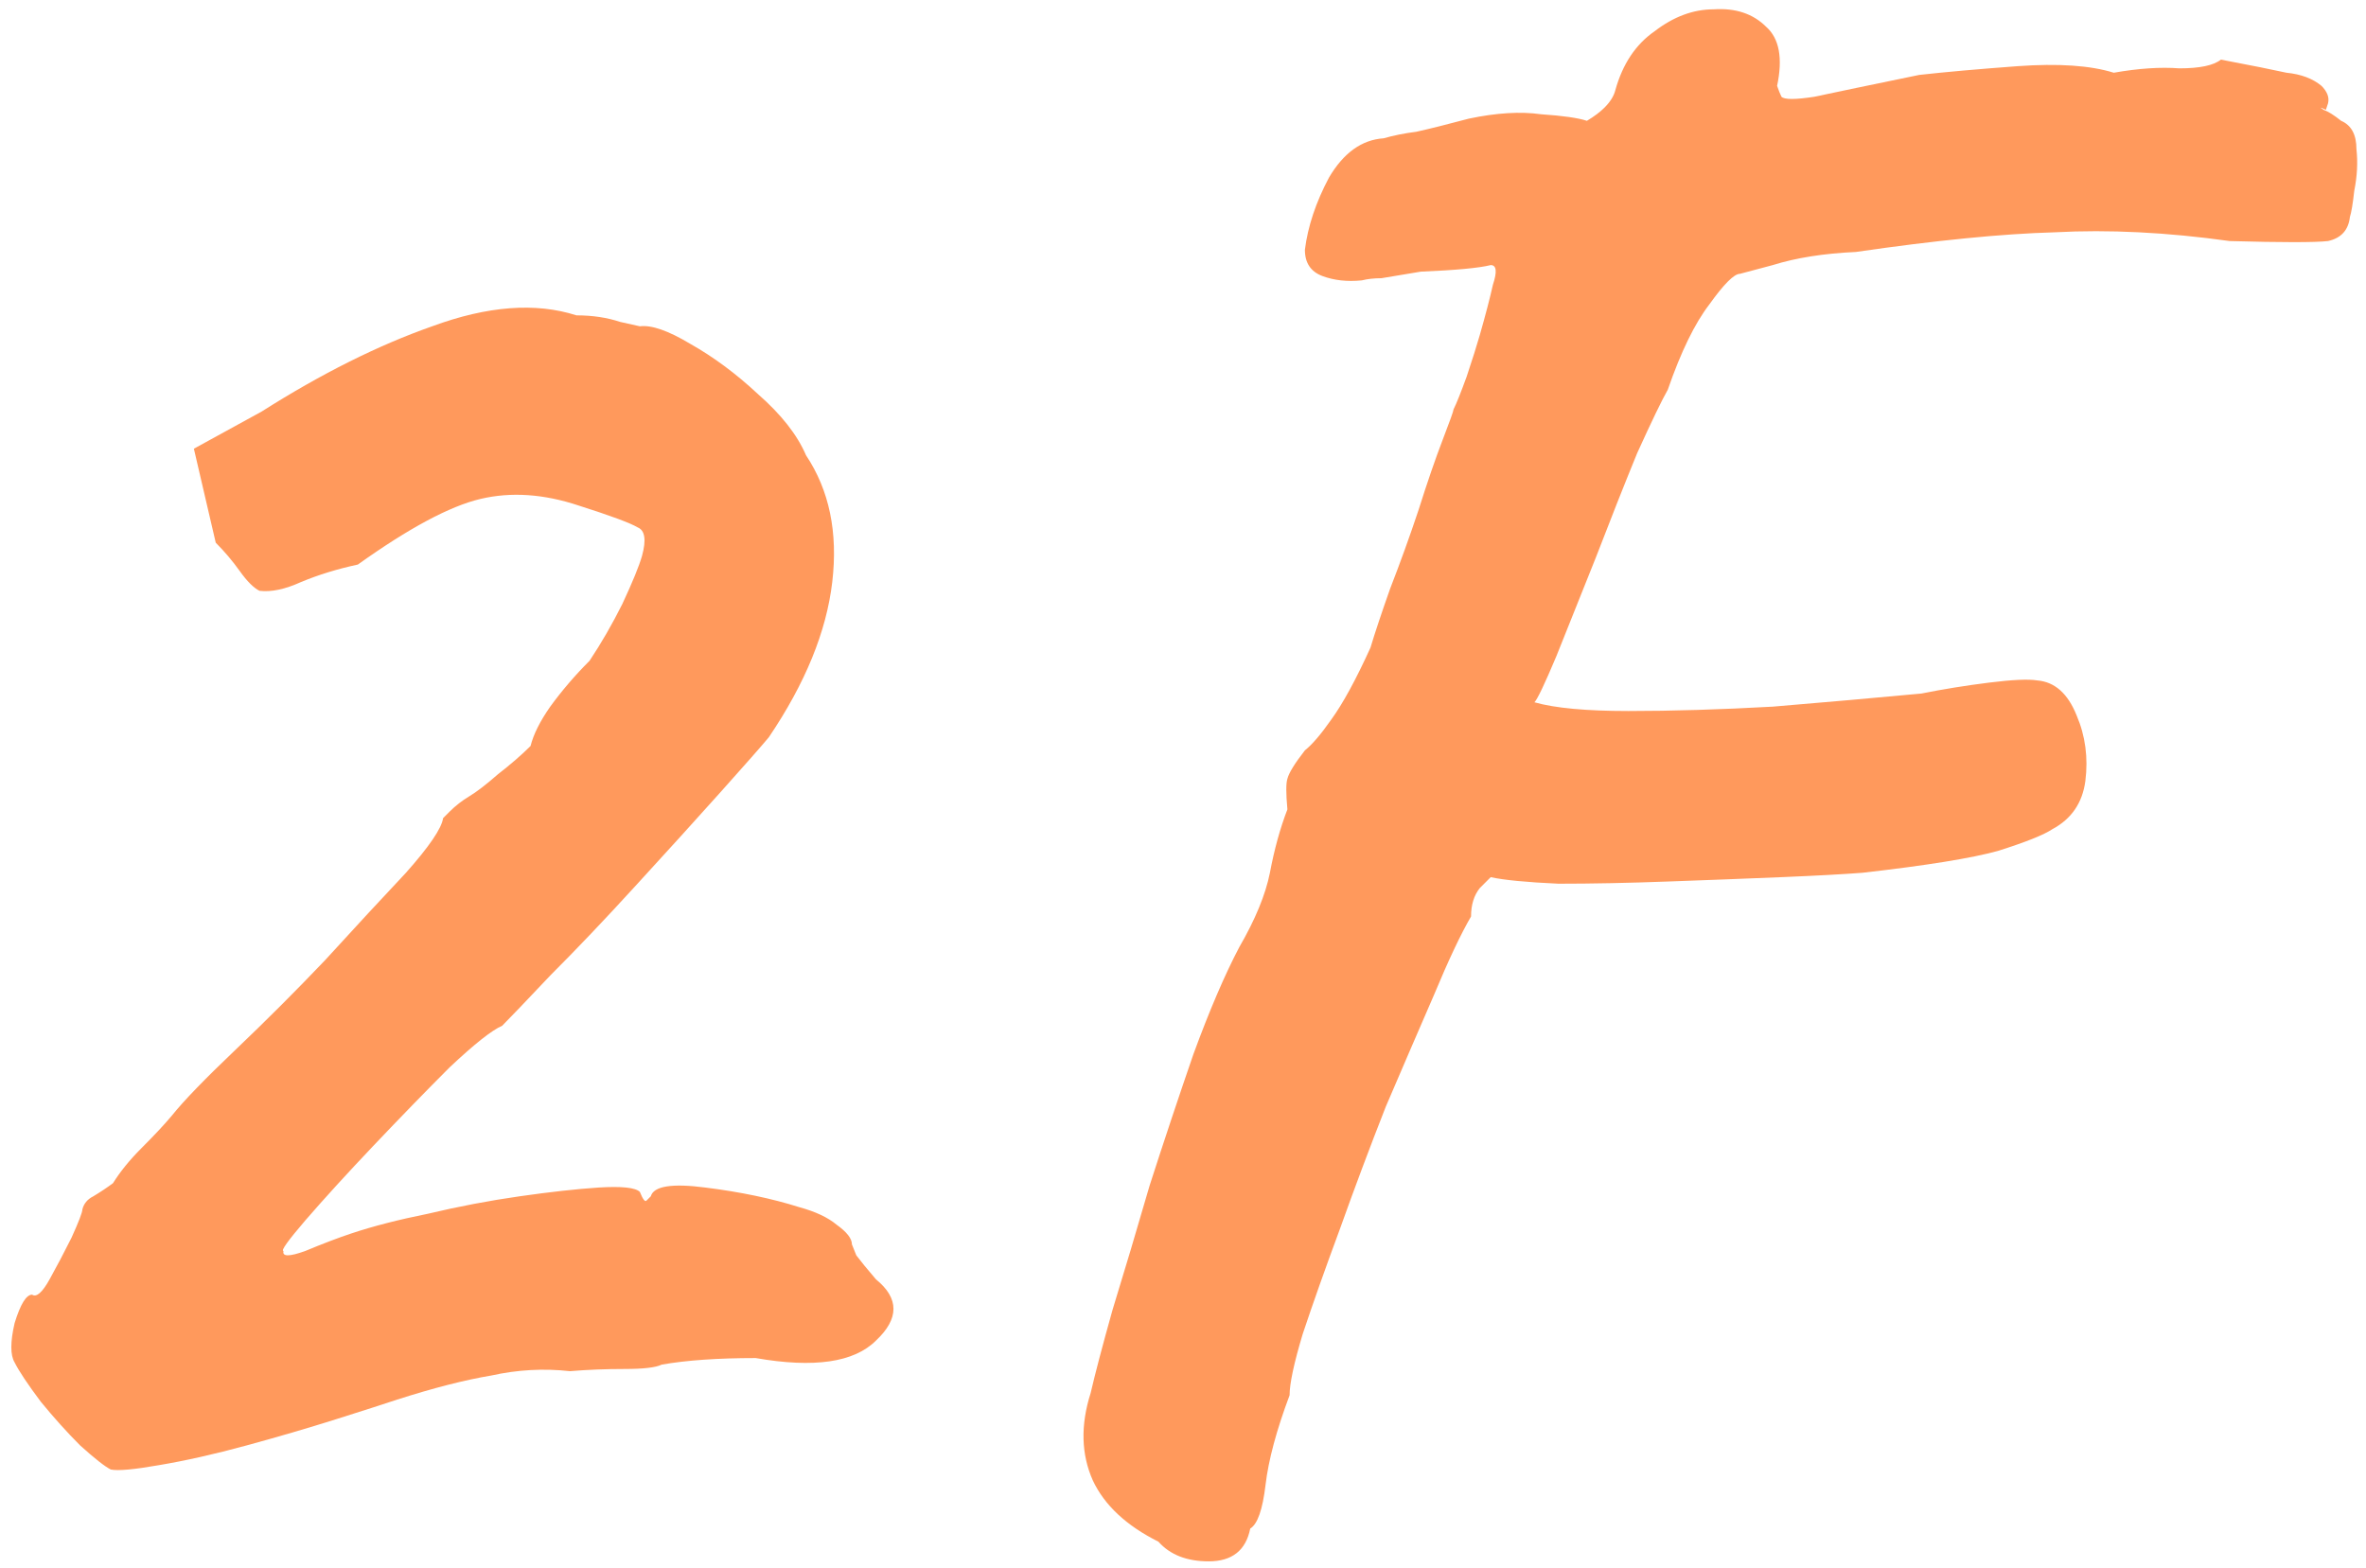 <svg width="175" height="116" viewBox="0 0 175 116" fill="none" xmlns="http://www.w3.org/2000/svg">
<path d="M151.817 61.328C151.171 61.76 149.823 62.298 147.775 62.945C145.834 63.484 142.493 64.023 137.749 64.562C136.348 64.67 134.354 64.778 131.766 64.886C129.179 64.993 126.376 65.101 123.358 65.209C120.447 65.317 117.752 65.371 115.273 65.371C112.901 65.263 111.23 65.101 110.26 64.886C110.26 64.886 109.991 65.155 109.452 65.694C109.021 66.233 108.805 66.934 108.805 67.796C108.05 69.09 107.134 71.03 106.056 73.618C104.978 76.097 103.792 78.846 102.499 81.864C101.313 84.883 100.181 87.901 99.103 90.919C98.025 93.83 97.109 96.417 96.354 98.681C95.707 100.837 95.384 102.346 95.384 103.209C94.414 105.796 93.821 108.006 93.605 109.839C93.389 111.671 93.012 112.749 92.473 113.073C92.15 114.69 91.126 115.498 89.401 115.498C87.784 115.498 86.544 115.013 85.682 114.043C83.31 112.857 81.693 111.348 80.831 109.515C79.968 107.575 79.914 105.419 80.669 103.047C80.992 101.646 81.531 99.597 82.286 96.903C83.148 94.1 84.065 91.027 85.035 87.686C86.113 84.344 87.191 81.11 88.269 77.984C89.455 74.749 90.587 72.108 91.665 70.06C92.85 68.012 93.605 66.179 93.928 64.562C94.252 62.837 94.683 61.274 95.222 59.873C95.114 58.687 95.114 57.933 95.222 57.609C95.33 57.178 95.761 56.477 96.516 55.507C97.055 55.076 97.701 54.321 98.456 53.243C99.319 52.057 100.289 50.279 101.367 47.907C101.69 46.829 102.175 45.374 102.822 43.541C103.577 41.601 104.277 39.66 104.924 37.72C105.571 35.672 106.164 33.947 106.703 32.545C107.242 31.144 107.511 30.39 107.511 30.282C107.727 29.851 108.05 29.042 108.482 27.856C108.913 26.563 109.236 25.538 109.452 24.784C109.883 23.275 110.206 22.035 110.422 21.065C110.745 20.095 110.691 19.61 110.26 19.61C109.398 19.825 107.673 19.987 105.086 20.095C103.792 20.31 102.822 20.472 102.175 20.58C101.636 20.58 101.151 20.634 100.72 20.741C99.642 20.849 98.672 20.741 97.809 20.418C96.947 20.095 96.516 19.448 96.516 18.478C96.731 16.753 97.324 14.974 98.294 13.142C99.372 11.309 100.72 10.339 102.337 10.231C103.092 10.015 103.9 9.854 104.762 9.746C105.733 9.53 107.026 9.207 108.643 8.776C110.691 8.344 112.47 8.237 113.979 8.452C115.596 8.56 116.728 8.722 117.375 8.937C117.914 8.614 118.345 8.29 118.669 7.967C119.1 7.536 119.369 7.105 119.477 6.673C120.016 4.733 120.986 3.278 122.388 2.308C123.789 1.229 125.245 0.69 126.754 0.69C128.371 0.583 129.664 1.014 130.635 1.984C131.605 2.846 131.874 4.302 131.443 6.35C131.551 6.673 131.659 6.943 131.766 7.159C131.982 7.374 132.791 7.374 134.192 7.159C135.701 6.835 138.288 6.296 141.954 5.542C143.894 5.326 146.32 5.11 149.23 4.895C152.249 4.679 154.62 4.841 156.345 5.38C158.178 5.056 159.795 4.949 161.196 5.056C162.705 5.056 163.729 4.841 164.268 4.41C166.532 4.841 168.149 5.164 169.119 5.38C170.197 5.488 171.06 5.811 171.707 6.35C172.138 6.781 172.299 7.212 172.192 7.644C172.084 7.967 172.03 8.129 172.03 8.129C171.599 7.913 171.545 7.913 171.868 8.129C172.192 8.237 172.623 8.506 173.162 8.937C173.916 9.261 174.294 9.961 174.294 11.039C174.402 12.009 174.348 13.034 174.132 14.112C174.024 15.082 173.916 15.729 173.809 16.052C173.701 17.022 173.162 17.615 172.192 17.831C171.221 17.939 168.796 17.939 164.915 17.831C160.28 17.184 155.968 16.968 151.979 17.184C148.098 17.292 143.193 17.777 137.264 18.639C134.893 18.747 132.844 19.07 131.12 19.61C129.503 20.041 128.694 20.256 128.694 20.256C128.263 20.256 127.508 21.011 126.43 22.52C125.352 23.922 124.328 26.024 123.358 28.826C122.927 29.581 122.172 31.144 121.094 33.516C120.124 35.887 119.1 38.475 118.022 41.277C116.944 43.972 115.974 46.398 115.111 48.554C114.249 50.602 113.71 51.734 113.494 51.95C115.004 52.381 117.321 52.596 120.447 52.596C123.681 52.596 127.239 52.489 131.12 52.273C135.001 51.95 138.666 51.626 142.115 51.303C143.732 50.979 145.403 50.71 147.128 50.494C148.853 50.279 150.039 50.225 150.685 50.333C151.979 50.44 152.949 51.303 153.596 52.92C154.243 54.429 154.458 56.046 154.243 57.771C154.027 59.388 153.219 60.574 151.817 61.328Z" fill="#FF995C"/>
<path d="M8.196 108.706C7.764 108.491 7.01 107.898 5.932 106.928C4.962 105.957 3.991 104.879 3.021 103.694C2.051 102.4 1.404 101.43 1.081 100.783C0.757 100.244 0.757 99.274 1.081 97.872C1.512 96.471 1.943 95.77 2.374 95.77C2.698 95.986 3.129 95.609 3.668 94.638C4.207 93.668 4.746 92.644 5.285 91.566C5.824 90.38 6.093 89.68 6.093 89.464C6.201 89.033 6.471 88.709 6.902 88.494C7.441 88.17 7.926 87.847 8.357 87.523C8.896 86.661 9.597 85.799 10.459 84.936C11.43 83.966 12.184 83.157 12.723 82.511C13.585 81.433 15.149 79.816 17.413 77.66C19.676 75.504 21.886 73.294 24.042 71.03C26.306 68.551 28.3 66.395 30.025 64.562C31.75 62.621 32.666 61.274 32.774 60.519C32.774 60.519 32.936 60.358 33.259 60.034C33.69 59.603 34.175 59.226 34.714 58.902C35.254 58.579 35.954 58.04 36.817 57.285C37.787 56.531 38.595 55.83 39.242 55.183C39.458 54.321 39.943 53.351 40.697 52.273C41.56 51.087 42.53 49.955 43.608 48.877C44.47 47.583 45.279 46.182 46.033 44.673C46.788 43.056 47.273 41.87 47.489 41.115C47.812 39.929 47.704 39.229 47.165 39.013C46.626 38.69 45.171 38.151 42.8 37.396C40.212 36.534 37.787 36.372 35.523 36.911C33.259 37.45 30.241 39.067 26.468 41.762C24.959 42.086 23.557 42.517 22.264 43.056C21.078 43.595 20.054 43.81 19.191 43.703C18.76 43.487 18.275 43.002 17.736 42.247C17.197 41.493 16.604 40.792 15.957 40.145L14.34 33.192L19.353 30.443C23.773 27.64 27.977 25.538 31.965 24.137C36.062 22.628 39.619 22.358 42.638 23.328C43.824 23.328 44.902 23.49 45.872 23.813C46.842 24.029 47.327 24.137 47.327 24.137C48.19 24.029 49.429 24.46 51.046 25.43C52.771 26.401 54.442 27.64 56.059 29.149C57.784 30.659 58.97 32.168 59.616 33.677C61.341 36.264 61.988 39.391 61.557 43.056C61.126 46.721 59.562 50.548 56.867 54.536C56.328 55.183 55.143 56.531 53.31 58.579C51.477 60.627 49.375 62.945 47.004 65.532C44.74 68.012 42.638 70.222 40.697 72.162C38.865 74.102 37.679 75.342 37.14 75.881C36.385 76.204 35.092 77.228 33.259 78.953C31.534 80.678 29.648 82.618 27.6 84.775C25.659 86.823 23.988 88.655 22.587 90.272C21.293 91.782 20.754 92.536 20.97 92.536C20.862 92.967 21.401 92.967 22.587 92.536C23.881 91.997 25.012 91.566 25.983 91.243C27.6 90.704 29.486 90.219 31.642 89.787C33.906 89.248 36.17 88.817 38.434 88.494C40.697 88.17 42.638 87.955 44.255 87.847C45.98 87.739 47.004 87.847 47.327 88.17C47.543 88.709 47.704 88.925 47.812 88.817C48.028 88.602 48.136 88.494 48.136 88.494C48.351 87.739 49.699 87.523 52.178 87.847C54.765 88.17 57.083 88.655 59.131 89.302C60.317 89.626 61.233 90.057 61.88 90.596C62.635 91.135 63.012 91.62 63.012 92.051C63.012 92.051 63.12 92.321 63.336 92.86C63.659 93.291 64.144 93.884 64.791 94.638C66.516 96.04 66.516 97.549 64.791 99.166C63.174 100.783 60.209 101.214 55.897 100.46C53.094 100.46 50.777 100.621 48.944 100.945C48.513 101.16 47.597 101.268 46.195 101.268C44.794 101.268 43.446 101.322 42.153 101.43C40.212 101.214 38.272 101.322 36.331 101.753C34.391 102.077 32.073 102.669 29.378 103.532C28.408 103.855 26.899 104.34 24.851 104.987C22.802 105.634 20.593 106.281 18.221 106.928C15.849 107.574 13.693 108.059 11.753 108.383C9.92 108.706 8.735 108.814 8.196 108.706Z" fill="#FF995C"/>
</svg>
